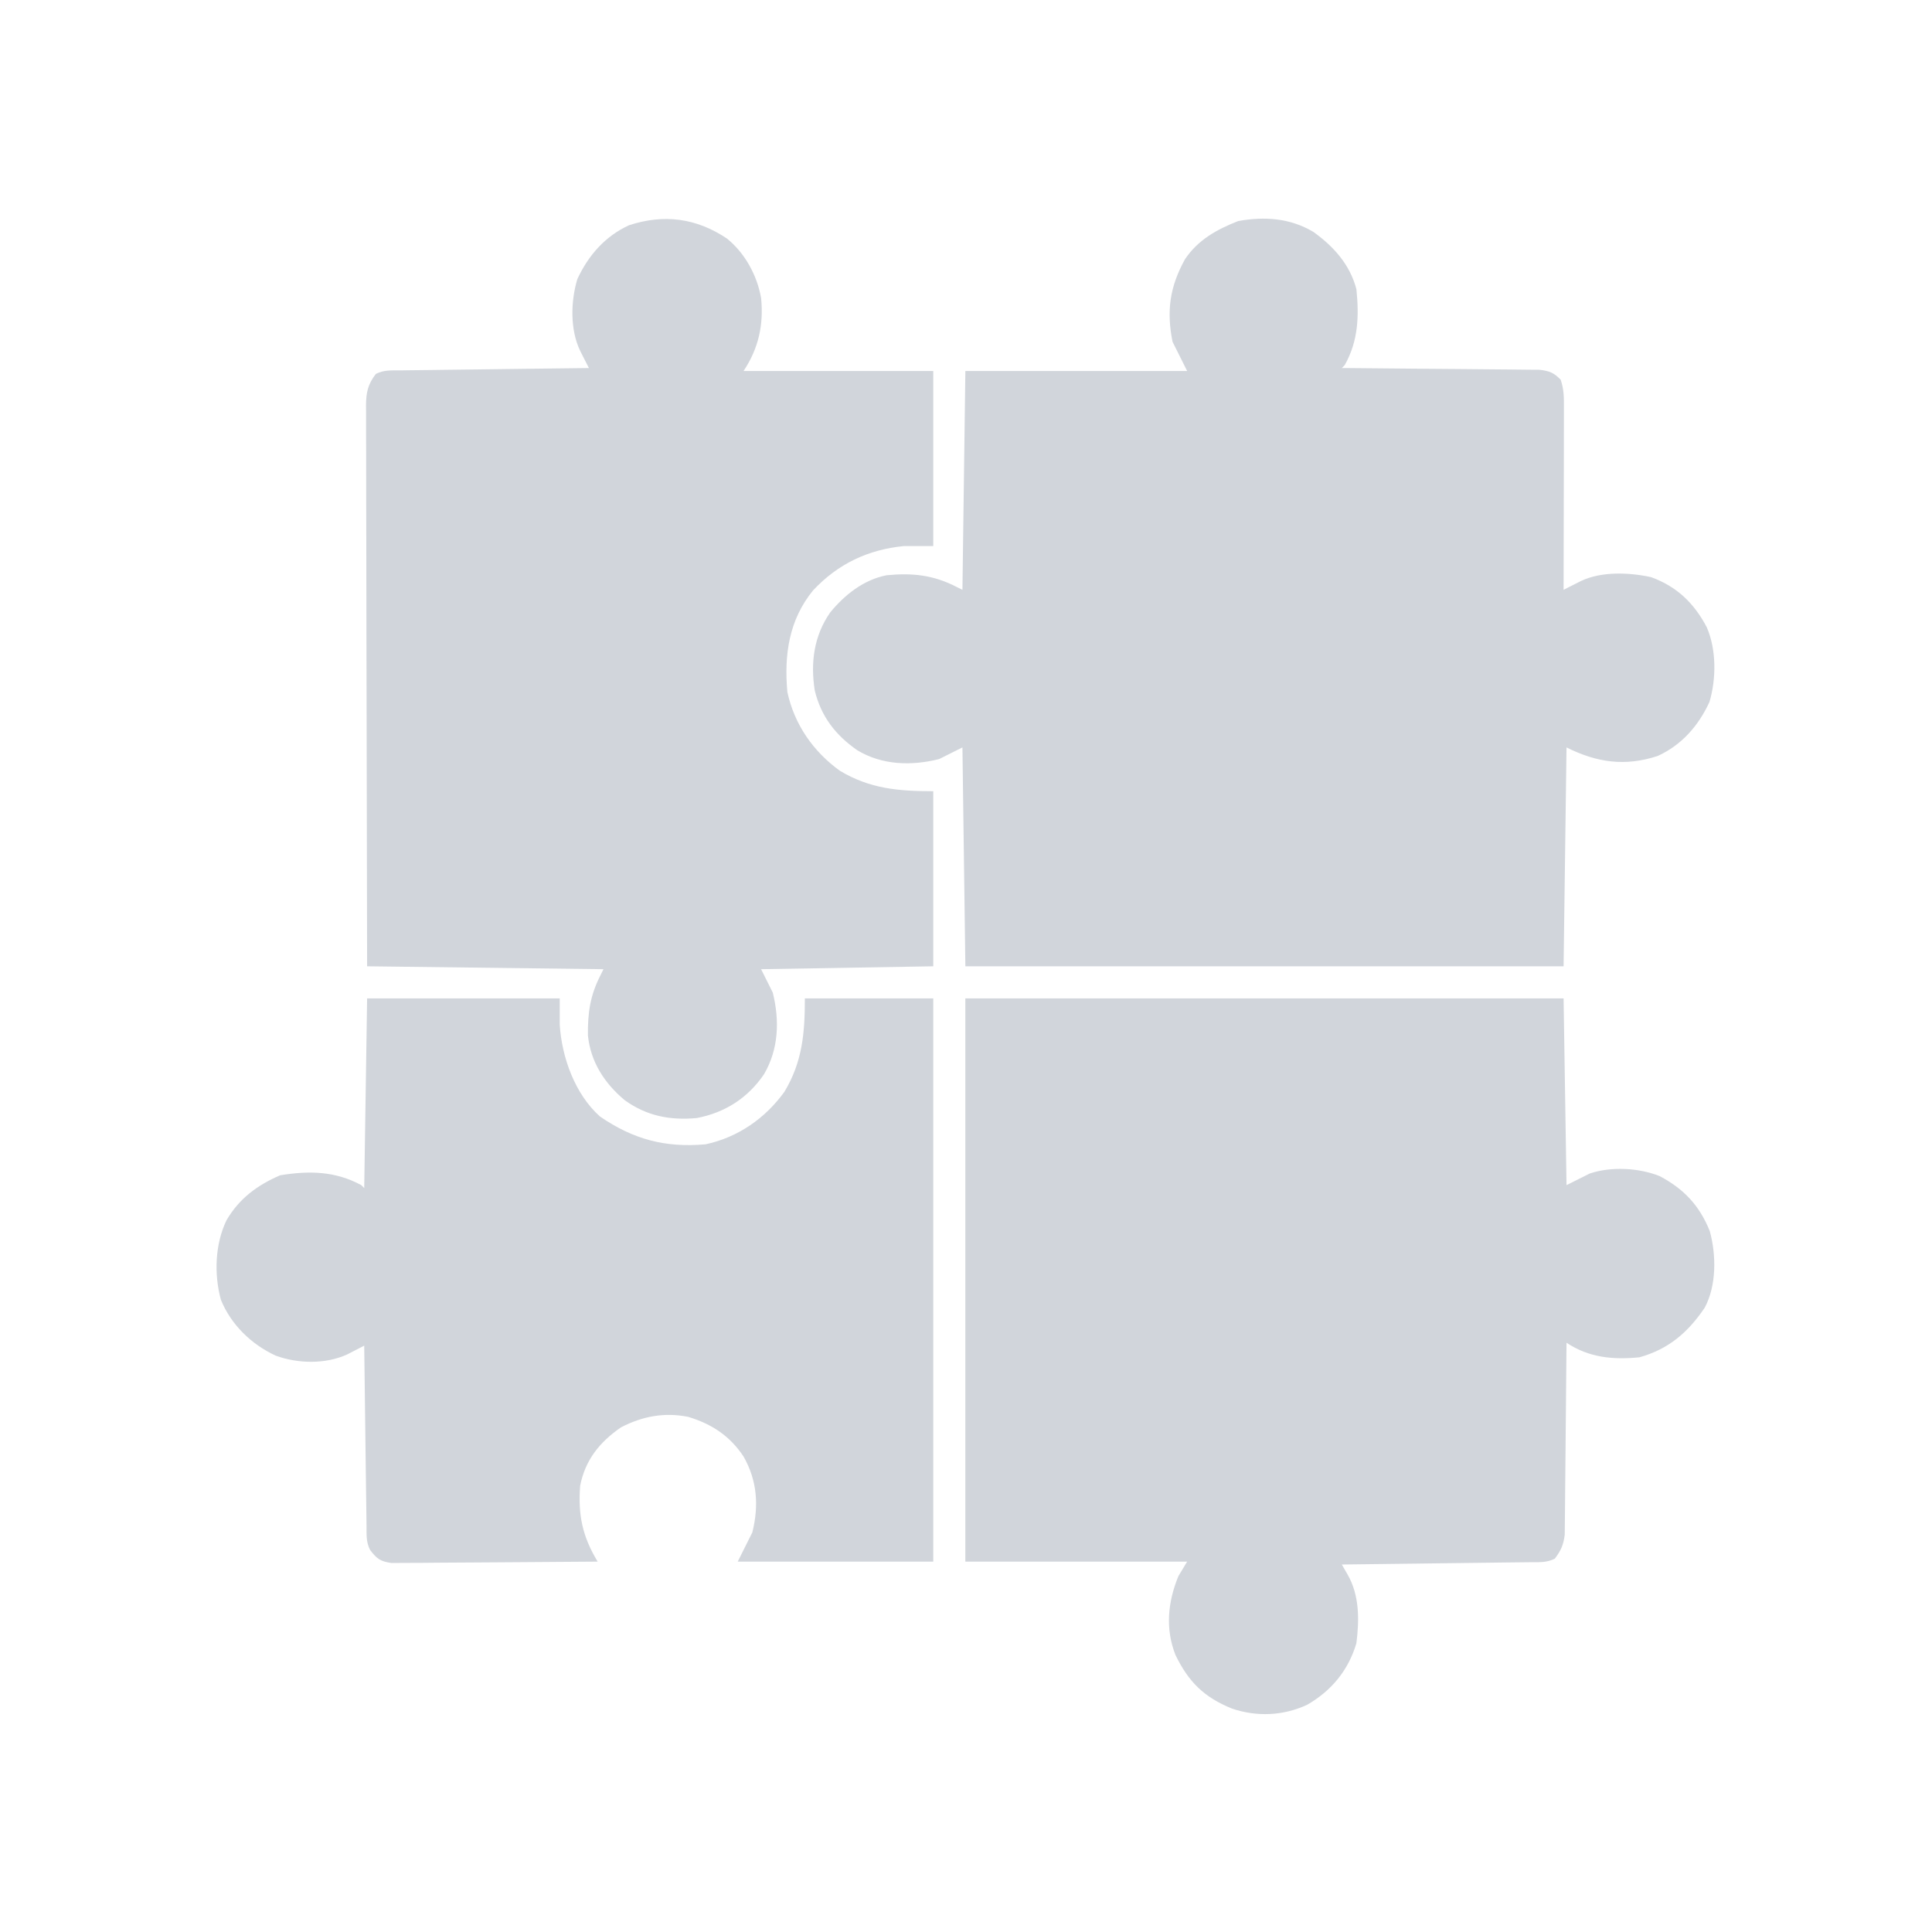 <svg width="52" height="52" viewBox="0 0 52 52" fill="none" xmlns="http://www.w3.org/2000/svg">
<path d="M35.347 6.24C35.896 6.632 36.336 7.124 36.508 7.785C36.581 8.509 36.56 9.178 36.193 9.827C36.167 9.853 36.142 9.879 36.115 9.906C36.219 9.907 36.219 9.907 36.325 9.907C36.976 9.912 37.628 9.918 38.28 9.925C38.615 9.928 38.95 9.931 39.285 9.933C39.609 9.935 39.932 9.938 40.255 9.942C40.379 9.944 40.502 9.945 40.626 9.945C40.798 9.946 40.971 9.948 41.144 9.951C41.242 9.951 41.341 9.952 41.442 9.953C41.709 9.987 41.819 10.03 42.006 10.22C42.096 10.49 42.094 10.696 42.093 10.98C42.093 11.033 42.093 11.086 42.093 11.14C42.093 11.315 42.093 11.49 42.092 11.664C42.092 11.786 42.092 11.907 42.092 12.028C42.091 12.347 42.09 12.665 42.09 12.984C42.089 13.31 42.088 13.635 42.088 13.96C42.087 14.599 42.086 15.237 42.084 15.875C42.127 15.854 42.169 15.832 42.213 15.809C42.27 15.781 42.326 15.752 42.384 15.723C42.439 15.695 42.495 15.667 42.552 15.638C43.104 15.375 43.848 15.405 44.44 15.534C45.136 15.787 45.6 16.238 45.94 16.887C46.199 17.489 46.195 18.271 46.01 18.894C45.715 19.533 45.265 20.051 44.617 20.347C43.742 20.634 42.983 20.527 42.163 20.117C42.137 22.061 42.111 24.005 42.084 26.008C36.771 26.008 31.457 26.008 25.983 26.008C25.957 24.064 25.931 22.12 25.904 20.117C25.593 20.272 25.593 20.272 25.276 20.431C24.529 20.617 23.746 20.596 23.077 20.195C22.49 19.788 22.099 19.285 21.929 18.584C21.812 17.835 21.905 17.115 22.345 16.484C22.737 16.006 23.246 15.604 23.862 15.483C24.559 15.415 25.122 15.475 25.747 15.797C25.825 15.836 25.825 15.836 25.904 15.875C25.93 13.931 25.956 11.987 25.983 9.985C27.953 9.985 29.922 9.985 31.952 9.985C31.823 9.725 31.693 9.466 31.559 9.199C31.394 8.372 31.482 7.724 31.893 6.979C32.245 6.454 32.748 6.177 33.327 5.949C34.032 5.823 34.719 5.867 35.347 6.24Z" fill="#D1D5DB"/>
<path d="M25.982 26.872C31.296 26.872 36.609 26.872 42.084 26.872C42.11 28.53 42.136 30.189 42.163 31.898C42.37 31.795 42.577 31.691 42.791 31.584C43.365 31.393 44.106 31.43 44.669 31.655C45.323 31.999 45.746 32.453 46.019 33.136C46.196 33.778 46.202 34.608 45.88 35.201C45.428 35.867 44.909 36.312 44.126 36.532C43.412 36.602 42.767 36.542 42.163 36.14C42.162 36.207 42.161 36.274 42.161 36.343C42.157 36.975 42.151 37.607 42.144 38.239C42.14 38.564 42.137 38.889 42.135 39.214C42.133 39.528 42.13 39.842 42.126 40.155C42.125 40.275 42.124 40.395 42.123 40.514C42.123 40.682 42.12 40.849 42.118 41.017C42.117 41.16 42.117 41.16 42.115 41.306C42.081 41.582 42.014 41.731 41.848 41.952C41.62 42.066 41.417 42.044 41.161 42.047C41.107 42.047 41.053 42.048 40.996 42.049C40.816 42.051 40.636 42.053 40.456 42.055C40.331 42.057 40.206 42.059 40.081 42.06C39.753 42.065 39.424 42.069 39.095 42.072C38.76 42.076 38.425 42.081 38.089 42.085C37.431 42.093 36.773 42.101 36.115 42.109C36.165 42.197 36.216 42.284 36.268 42.374C36.592 42.934 36.588 43.598 36.507 44.23C36.291 44.957 35.834 45.513 35.175 45.888C34.529 46.184 33.83 46.212 33.159 45.987C32.409 45.682 31.992 45.273 31.638 44.544C31.359 43.835 31.432 43.119 31.716 42.423C31.794 42.294 31.872 42.164 31.952 42.031C29.982 42.031 28.012 42.031 25.982 42.031C25.982 37.028 25.982 32.026 25.982 26.872Z" fill="#D1D5DB"/>
<path d="M19.567 6.421C20.052 6.814 20.377 7.41 20.485 8.021C20.557 8.741 20.417 9.379 20.013 9.985C21.698 9.985 23.383 9.985 25.119 9.985C25.119 11.54 25.119 13.095 25.119 14.697C24.86 14.697 24.6 14.697 24.333 14.697C23.363 14.791 22.552 15.177 21.884 15.89C21.232 16.689 21.102 17.631 21.192 18.625C21.379 19.496 21.887 20.227 22.605 20.745C23.414 21.232 24.19 21.295 25.119 21.295C25.119 22.85 25.119 24.405 25.119 26.008C23.59 26.034 22.06 26.059 20.485 26.086C20.588 26.294 20.692 26.501 20.799 26.715C20.986 27.464 20.959 28.24 20.563 28.914C20.128 29.553 19.517 29.945 18.757 30.092C18.038 30.16 17.403 30.037 16.813 29.611C16.27 29.156 15.897 28.583 15.824 27.869C15.817 27.257 15.884 26.79 16.165 26.243C16.191 26.191 16.217 26.14 16.243 26.086C14.144 26.06 12.044 26.034 9.881 26.008C9.876 23.987 9.872 21.966 9.869 19.945C9.868 19.007 9.866 18.068 9.863 17.13C9.861 16.312 9.86 15.495 9.859 14.677C9.859 14.244 9.858 13.811 9.856 13.378C9.855 12.97 9.854 12.563 9.855 12.155C9.855 12.005 9.854 11.856 9.853 11.706C9.852 11.502 9.852 11.298 9.853 11.094C9.852 11.034 9.852 10.975 9.851 10.914C9.854 10.565 9.901 10.341 10.117 10.063C10.345 9.949 10.548 9.972 10.804 9.969C10.885 9.967 10.885 9.967 10.969 9.966C11.149 9.964 11.329 9.962 11.509 9.96C11.634 9.958 11.759 9.957 11.884 9.955C12.212 9.951 12.541 9.947 12.87 9.943C13.205 9.939 13.541 9.935 13.876 9.93C14.534 9.922 15.192 9.914 15.851 9.906C15.829 9.864 15.807 9.821 15.785 9.777C15.742 9.693 15.742 9.693 15.698 9.607C15.656 9.523 15.656 9.523 15.613 9.438C15.341 8.868 15.36 8.114 15.538 7.515C15.834 6.876 16.283 6.359 16.931 6.062C17.869 5.756 18.739 5.866 19.567 6.421Z" fill="#D1D5DB"/>
<path d="M9.881 26.872C11.592 26.872 13.303 26.872 15.065 26.872C15.065 27.105 15.065 27.338 15.065 27.578C15.121 28.459 15.473 29.446 16.147 30.05C17.046 30.668 17.91 30.896 18.992 30.799C19.863 30.611 20.594 30.103 21.113 29.385C21.599 28.576 21.663 27.8 21.663 26.872C22.803 26.872 23.944 26.872 25.119 26.872C25.119 31.874 25.119 36.877 25.119 42.031C23.382 42.031 21.645 42.031 19.856 42.031C19.986 41.771 20.115 41.512 20.249 41.245C20.428 40.527 20.381 39.851 20.013 39.203C19.645 38.647 19.157 38.327 18.52 38.134C17.879 38.008 17.291 38.118 16.714 38.417C16.137 38.816 15.753 39.294 15.615 39.988C15.555 40.779 15.677 41.357 16.086 42.031C15.334 42.038 14.581 42.043 13.829 42.047C13.479 42.048 13.13 42.051 12.781 42.054C12.444 42.058 12.107 42.059 11.769 42.06C11.641 42.061 11.512 42.062 11.383 42.064C11.203 42.066 11.023 42.066 10.843 42.066C10.689 42.067 10.689 42.067 10.532 42.068C10.231 42.024 10.142 41.954 9.96 41.716C9.848 41.493 9.868 41.301 9.865 41.051C9.864 40.999 9.863 40.947 9.863 40.893C9.86 40.721 9.858 40.548 9.856 40.376C9.855 40.256 9.853 40.136 9.851 40.017C9.847 39.702 9.843 39.387 9.839 39.073C9.835 38.752 9.831 38.43 9.827 38.109C9.818 37.479 9.81 36.849 9.803 36.218C9.761 36.24 9.719 36.262 9.676 36.284C9.593 36.327 9.593 36.327 9.508 36.37C9.453 36.399 9.399 36.427 9.342 36.456C8.758 36.721 8.018 36.705 7.422 36.488C6.766 36.186 6.218 35.654 5.945 34.983C5.759 34.297 5.786 33.487 6.096 32.844C6.437 32.259 6.925 31.898 7.54 31.633C8.317 31.506 9.021 31.517 9.724 31.898C9.75 31.924 9.776 31.95 9.803 31.977C9.829 30.292 9.854 28.607 9.881 26.872Z" fill="#D1D5DB"/>
</svg>
